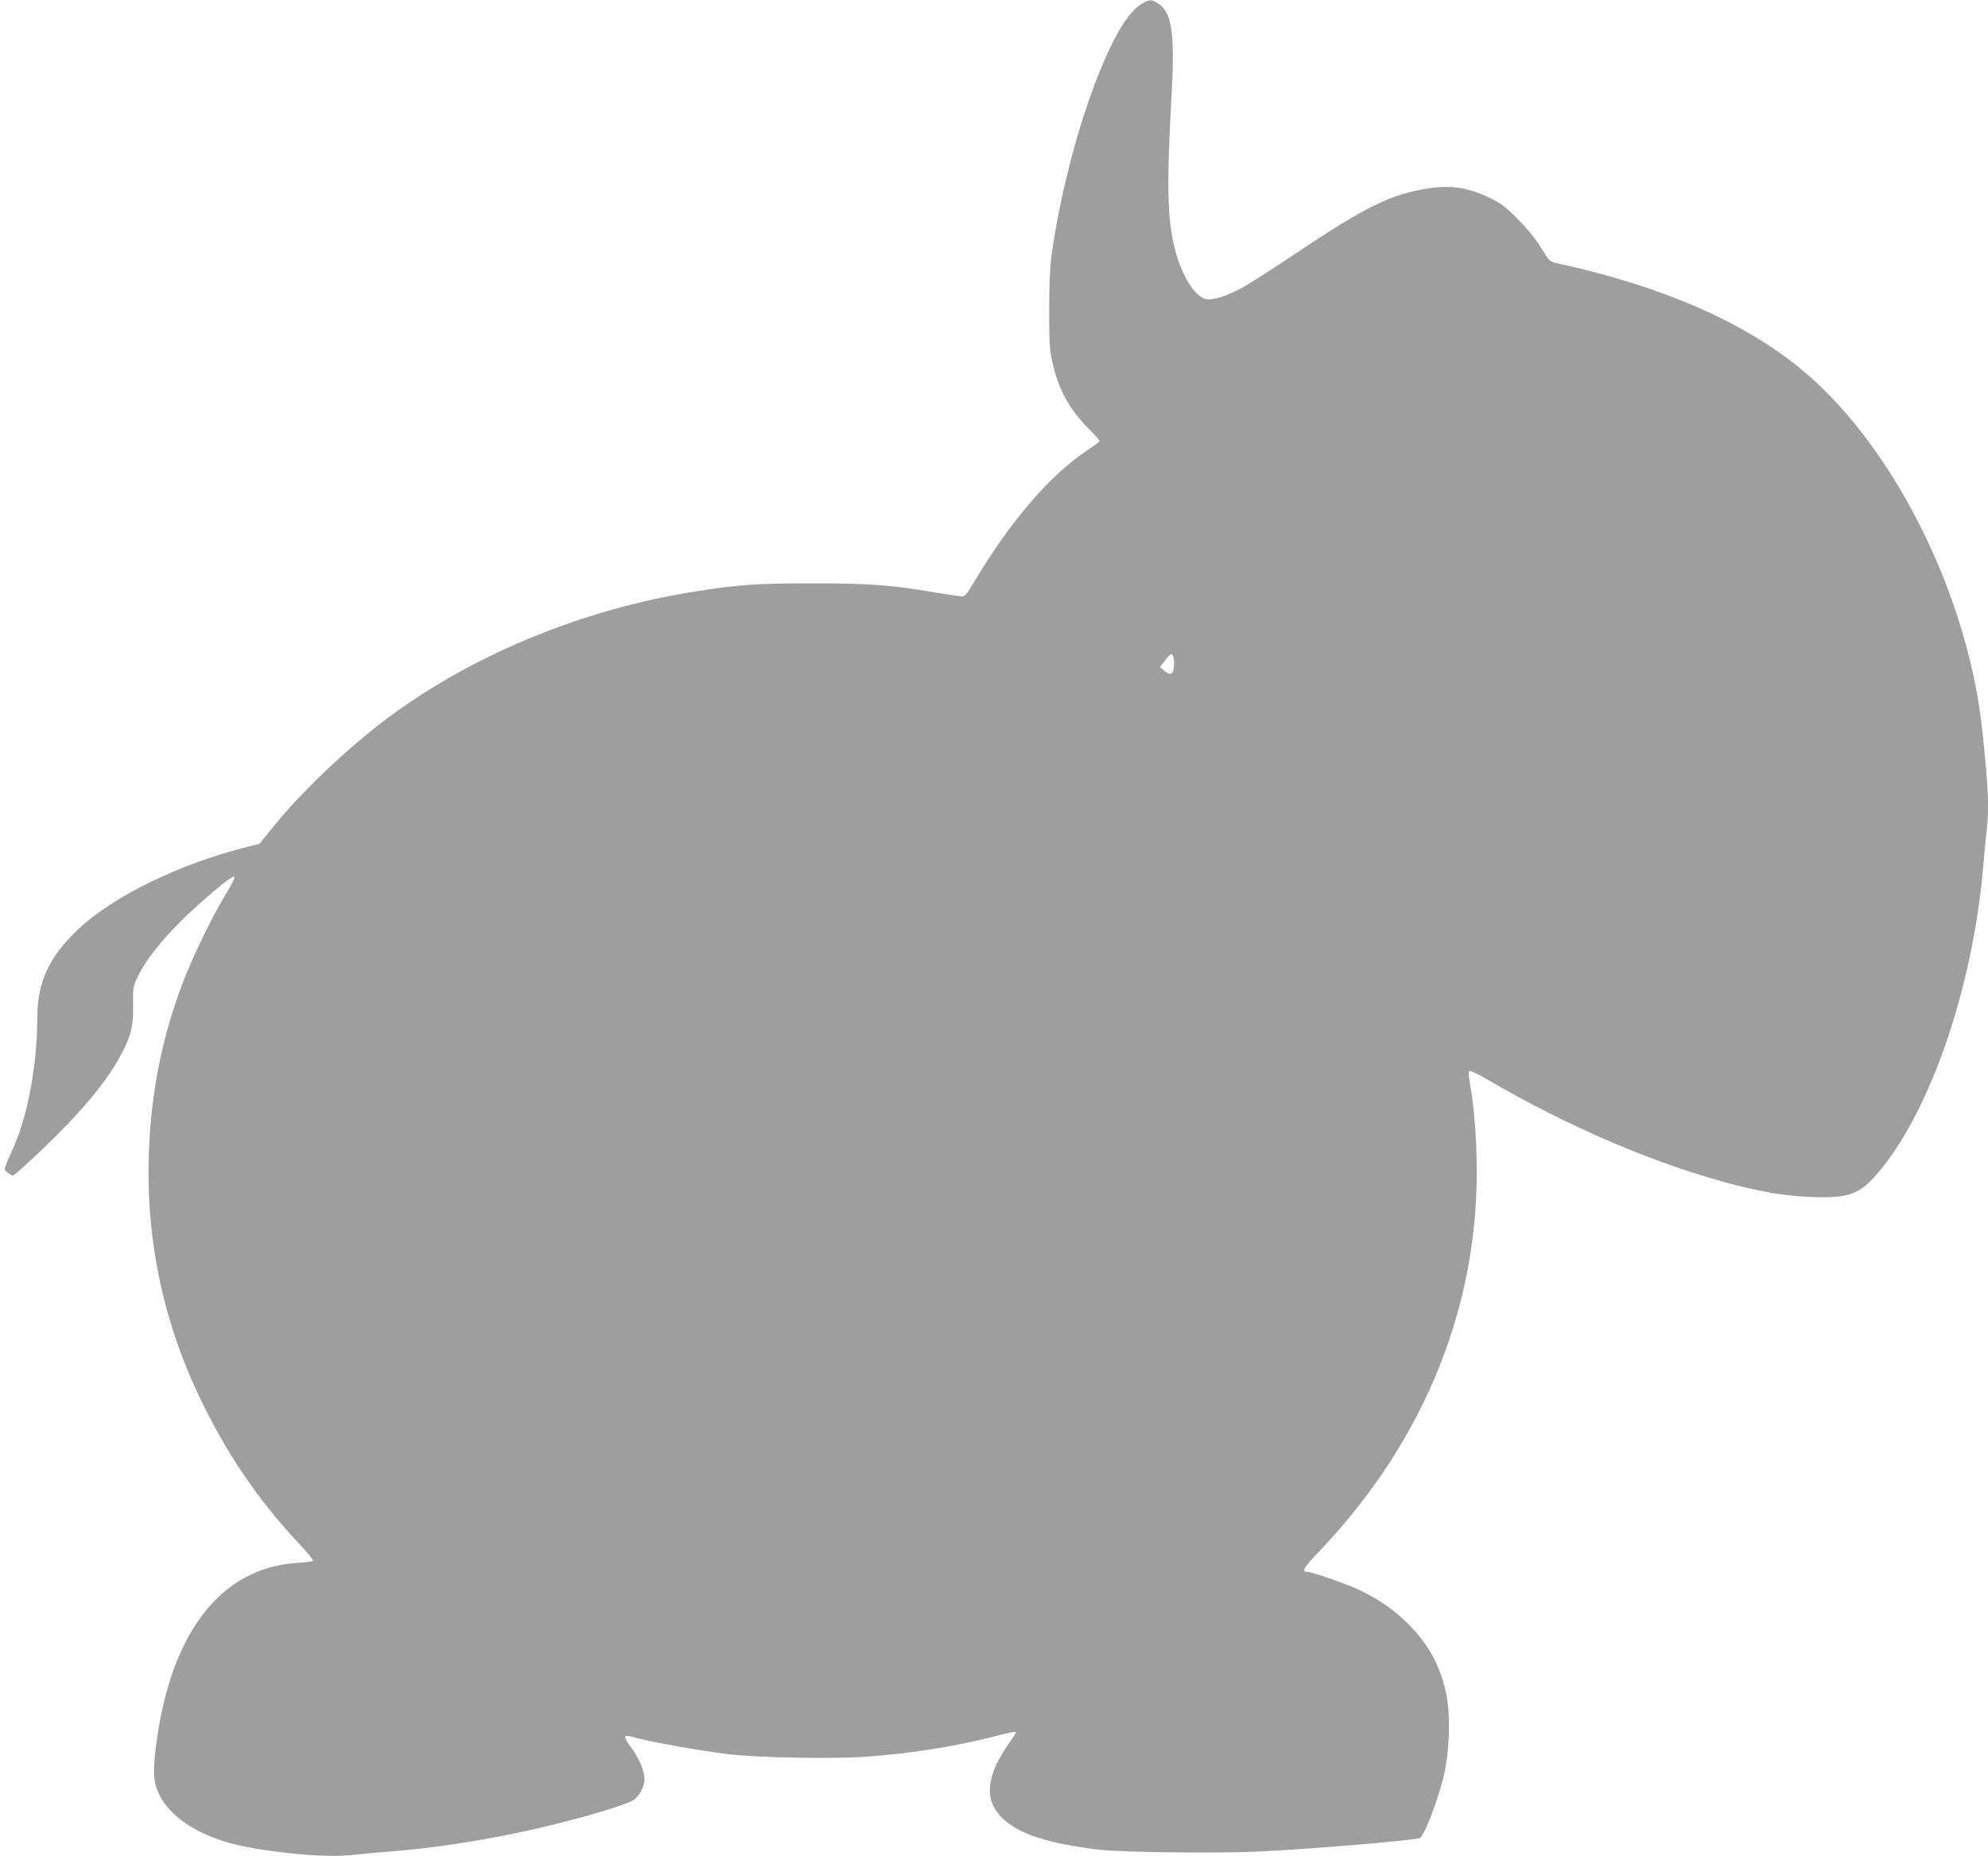 <?xml version="1.0" standalone="no"?>
<!DOCTYPE svg PUBLIC "-//W3C//DTD SVG 20010904//EN"
 "http://www.w3.org/TR/2001/REC-SVG-20010904/DTD/svg10.dtd">
<svg version="1.0" xmlns="http://www.w3.org/2000/svg"
 width="1280pt" height="1195pt" viewBox="0 0 1280 1195"
 preserveAspectRatio="xMidYMid meet">
<g transform="translate(0,1195) scale(0.1,-0.1)"
fill="#9e9e9e" stroke="none">
<path d="M7359 11930 c-59 -31 -121 -110 -186 -236 -173 -338 -335 -899 -405
-1404 -7 -56 -13 -193 -13 -335 0 -195 3 -256 18 -325 40 -183 109 -312 234
-438 40 -40 73 -77 73 -81 0 -5 -35 -31 -77 -59 -238 -156 -496 -455 -728
-844 -45 -77 -62 -98 -79 -98 -13 0 -87 11 -167 24 -292 50 -430 60 -799 60
-349 0 -473 -8 -740 -50 -749 -116 -1484 -423 -2040 -852 -244 -189 -513 -447
-683 -656 l-96 -119 -92 -23 c-429 -109 -852 -316 -1074 -526 -191 -180 -264
-340 -265 -573 0 -293 -60 -622 -150 -825 -71 -162 -68 -149 -40 -170 14 -11
28 -20 31 -20 13 0 213 186 335 312 186 192 301 343 378 496 53 105 66 168 63
297 -2 109 -1 111 35 186 52 106 154 233 295 370 111 107 264 237 306 260 30
17 20 -11 -44 -116 -86 -141 -218 -416 -277 -575 -125 -335 -193 -663 -211
-1027 -30 -575 81 -1125 330 -1642 171 -355 376 -656 638 -934 51 -54 90 -101
87 -106 -3 -4 -49 -11 -103 -14 -434 -28 -737 -355 -867 -937 -34 -153 -59
-350 -54 -431 8 -140 114 -272 293 -361 140 -71 287 -107 561 -138 195 -22
336 -25 459 -10 44 5 143 14 220 20 245 19 529 61 815 121 297 62 671 168 737
208 40 25 73 88 73 138 -1 52 -37 137 -89 205 -48 64 -47 81 2 67 110 -32 425
-89 632 -114 173 -22 684 -31 881 -16 282 20 571 66 811 127 141 36 153 38
153 26 0 -4 -22 -37 -48 -73 -26 -36 -60 -94 -76 -128 -67 -149 -56 -253 37
-346 104 -103 299 -167 632 -205 148 -17 776 -24 1031 -11 362 18 1003 73
1026 87 31 19 116 243 155 404 36 153 43 387 15 522 -38 182 -113 320 -246
453 -93 92 -192 161 -321 221 -83 39 -302 114 -331 114 -35 0 -17 30 76 127
689 721 1044 1610 1017 2547 -5 184 -22 363 -46 491 -5 28 -6 54 -1 59 5 5 52
-17 112 -52 530 -310 1097 -552 1601 -682 190 -48 332 -71 489 -77 235 -9 307
15 418 142 342 389 624 1203 690 1995 6 74 15 171 21 215 17 151 13 266 -27
645 -83 805 -499 1695 -1035 2215 -381 370 -952 637 -1713 802 -36 8 -44 16
-94 98 -36 58 -89 124 -151 186 -81 81 -110 102 -181 136 -141 67 -251 83
-400 59 -239 -39 -394 -115 -845 -416 -137 -92 -286 -187 -330 -213 -102 -58
-202 -92 -249 -83 -72 14 -158 152 -201 321 -50 198 -54 405 -21 1006 21 390
0 525 -91 579 -41 24 -48 24 -94 0z m197 -4213 c3 -13 4 -41 2 -63 -4 -47 -24
-55 -62 -22 l-27 23 33 43 c37 48 45 51 54 19z"/>
</g>
</svg>
